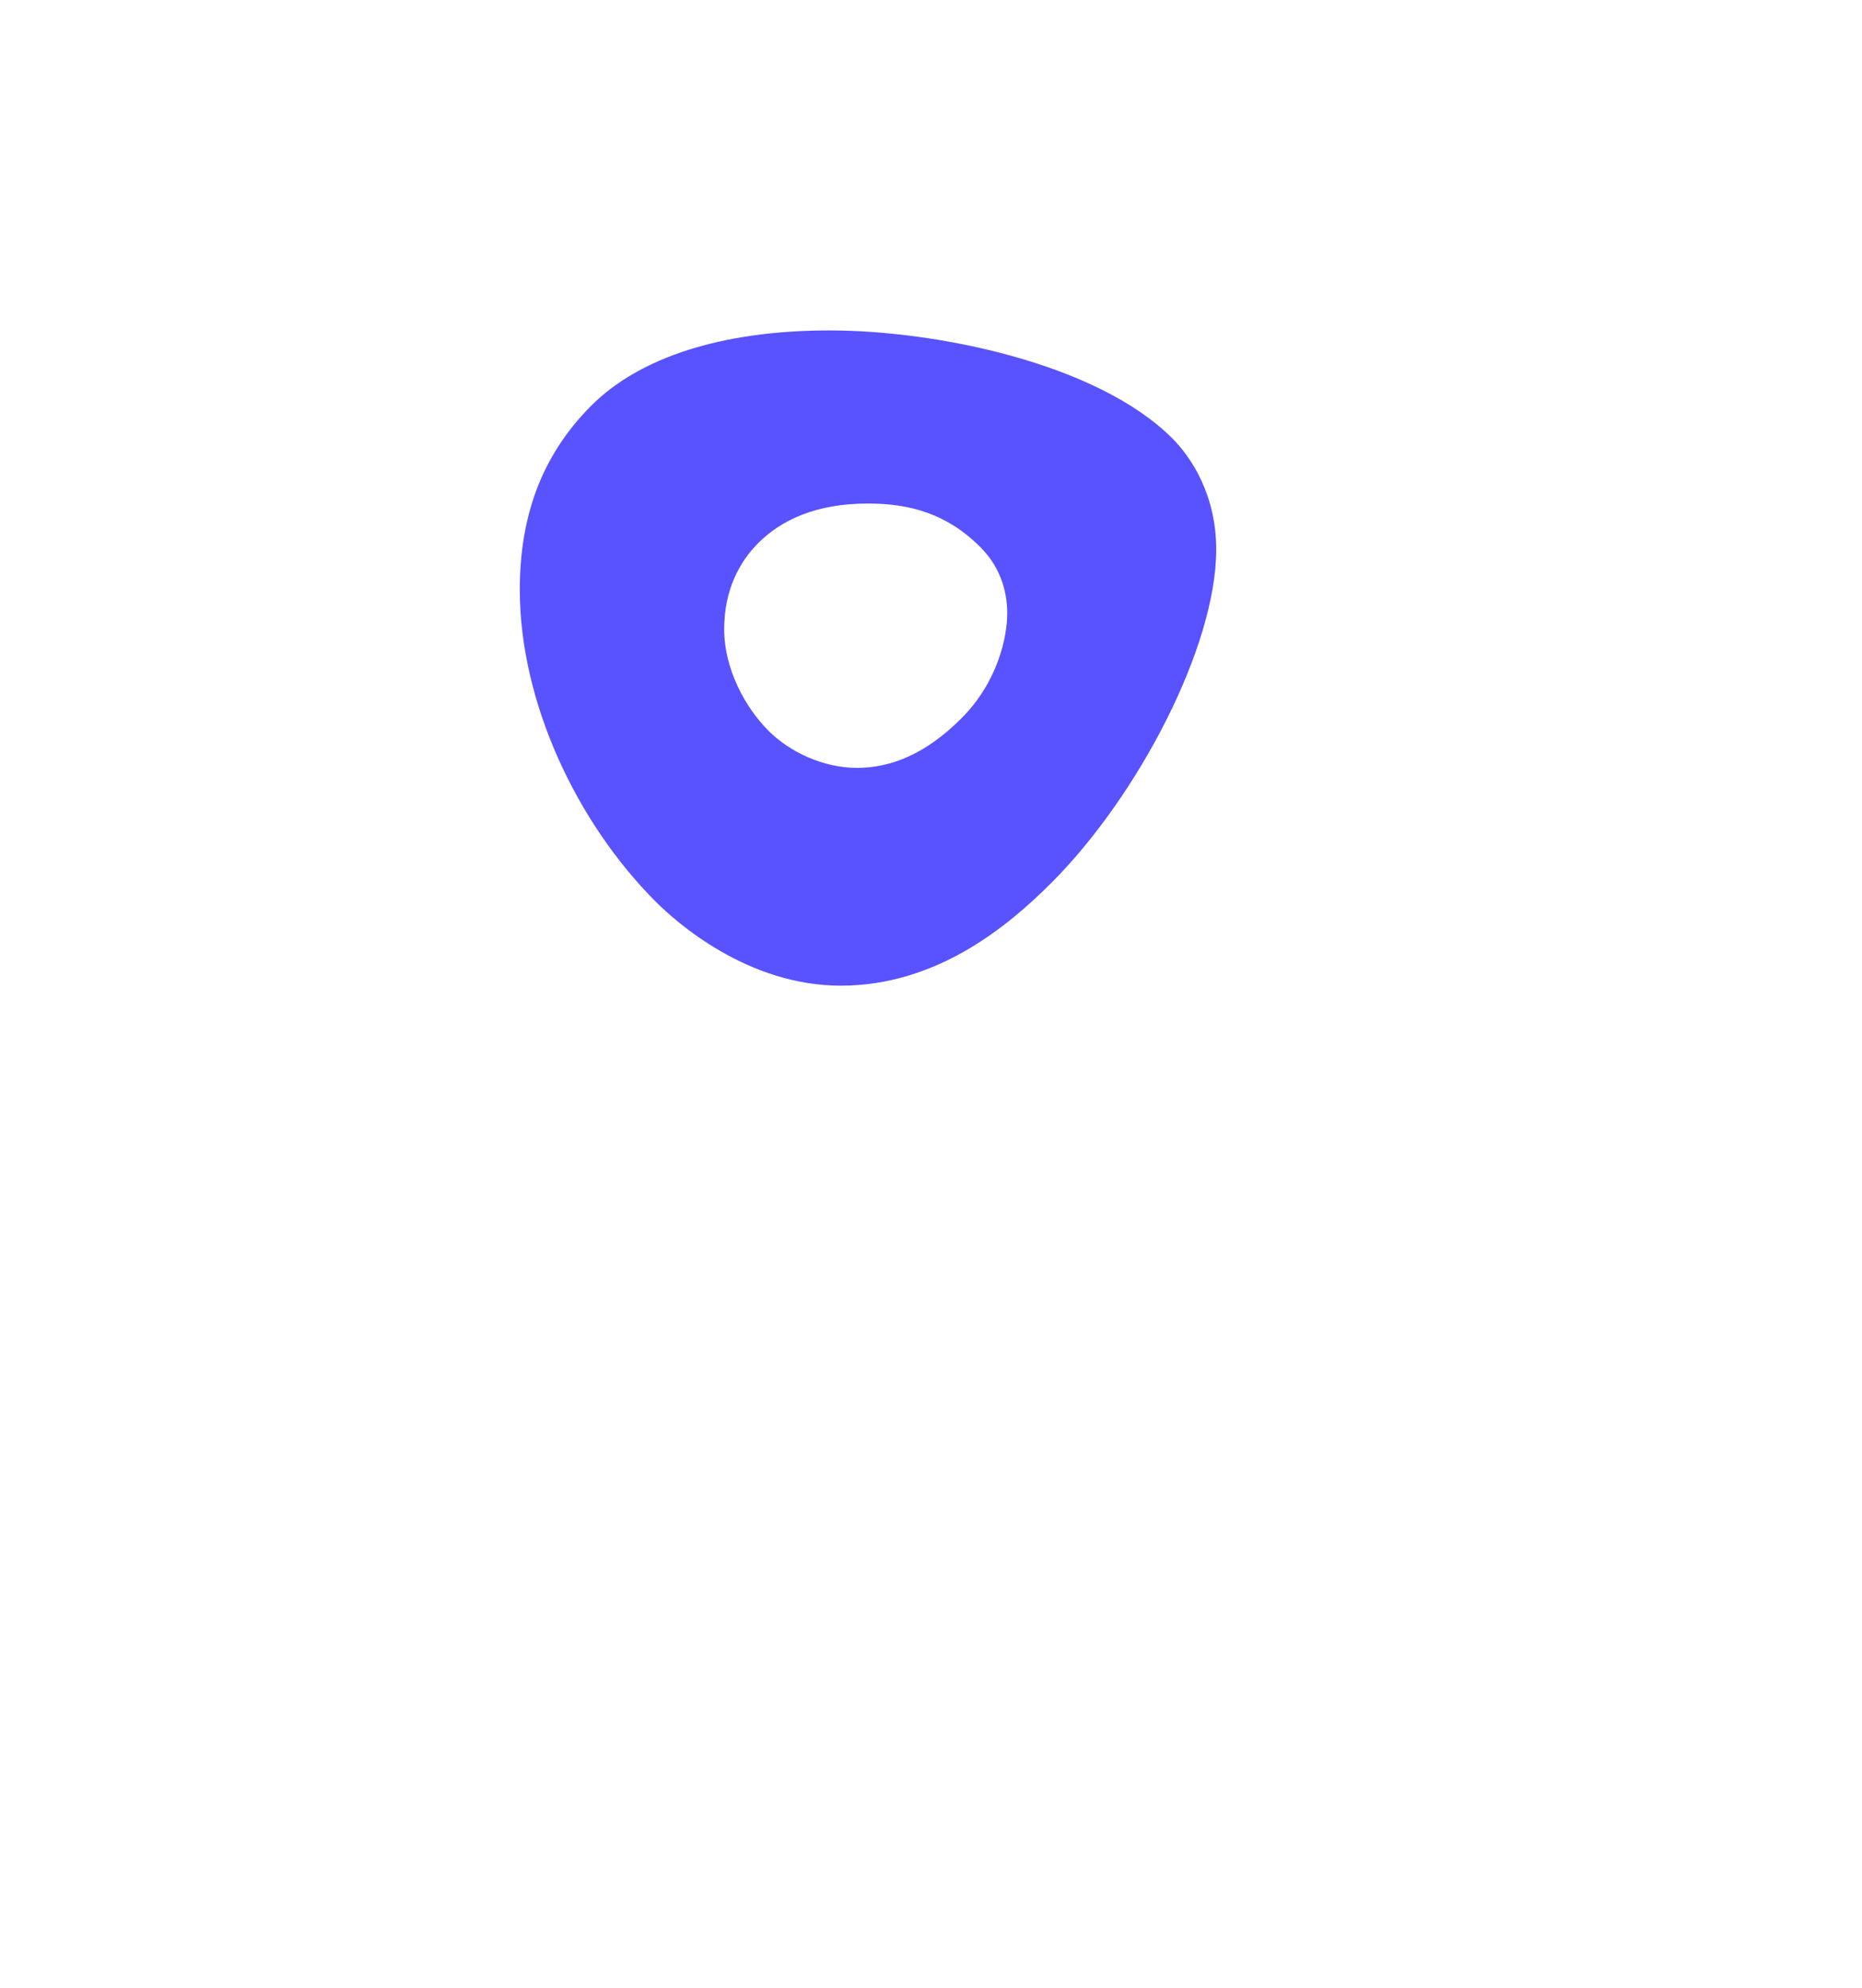 <svg width="133" height="142" fill="none" xmlns="http://www.w3.org/2000/svg"><g filter="url(#filter0_dddd_1220_6316)"><circle cx="62" cy="47" r="39" fill="#fff"/></g><path fill-rule="evenodd" clip-rule="evenodd" d="M59.25 23.6c7.619 0 19.13 2.342 24.489 7.713 1.357 1.362 3.133 4.03 3.133 7.936 0 6.945-5.582 17.6-11.747 23.781-3.187 3.195-8.256 7.37-15.075 7.37-6.666 0-11.757-4.538-13.23-6.016-5.647-5.66-9.691-14.25-9.691-22.26 0-5.055 1.437-9.476 5.104-13.15C45.63 25.57 51.481 23.6 59.251 23.6zm9.43 27.698c2.572-2.58 3.265-5.756 3.265-7.505 0-1.267-.332-3.126-1.914-4.71-2.426-2.432-5.113-3.119-8.035-3.119-3.702 0-6.19 1.173-7.846 2.835-1.3 1.302-2.423 3.304-2.423 6.149 0 2.843 1.512 5.59 3.16 7.24 1.523 1.526 3.915 2.656 6.324 2.656 2.41 0 4.897-.967 7.47-3.546z" fill="#5952FF"/><defs><filter id="filter0_dddd_1220_6316" x="-9" y="0" width="142" height="142" filterUnits="userSpaceOnUse" color-interpolation-filters="sRGB"><feFlood flood-opacity="0" result="BackgroundImageFix"/><feColorMatrix in="SourceAlpha" values="0 0 0 0 0 0 0 0 0 0 0 0 0 0 0 0 0 0 127 0" result="hardAlpha"/><feOffset/><feGaussianBlur stdDeviation=".5"/><feColorMatrix values="0 0 0 0 0 0 0 0 0 0 0 0 0 0 0 0 0 0 0.04 0"/><feBlend in2="BackgroundImageFix" result="effect1_dropShadow_1220_6316"/><feColorMatrix in="SourceAlpha" values="0 0 0 0 0 0 0 0 0 0 0 0 0 0 0 0 0 0 127 0" result="hardAlpha"/><feOffset dy="4"/><feGaussianBlur stdDeviation="4"/><feColorMatrix values="0 0 0 0 0 0 0 0 0 0 0 0 0 0 0 0 0 0 0.04 0"/><feBlend in2="effect1_dropShadow_1220_6316" result="effect2_dropShadow_1220_6316"/><feColorMatrix in="SourceAlpha" values="0 0 0 0 0 0 0 0 0 0 0 0 0 0 0 0 0 0 127 0" result="hardAlpha"/><feOffset dy="16"/><feGaussianBlur stdDeviation="12"/><feColorMatrix values="0 0 0 0 0 0 0 0 0 0 0 0 0 0 0 0 0 0 0.04 0"/><feBlend in2="effect2_dropShadow_1220_6316" result="effect3_dropShadow_1220_6316"/><feColorMatrix in="SourceAlpha" values="0 0 0 0 0 0 0 0 0 0 0 0 0 0 0 0 0 0 127 0" result="hardAlpha"/><feOffset dy="24"/><feGaussianBlur stdDeviation="16"/><feColorMatrix values="0 0 0 0 0 0 0 0 0 0 0 0 0 0 0 0 0 0 0.04 0"/><feBlend in2="effect3_dropShadow_1220_6316" result="effect4_dropShadow_1220_6316"/><feBlend in="SourceGraphic" in2="effect4_dropShadow_1220_6316" result="shape"/></filter></defs></svg>